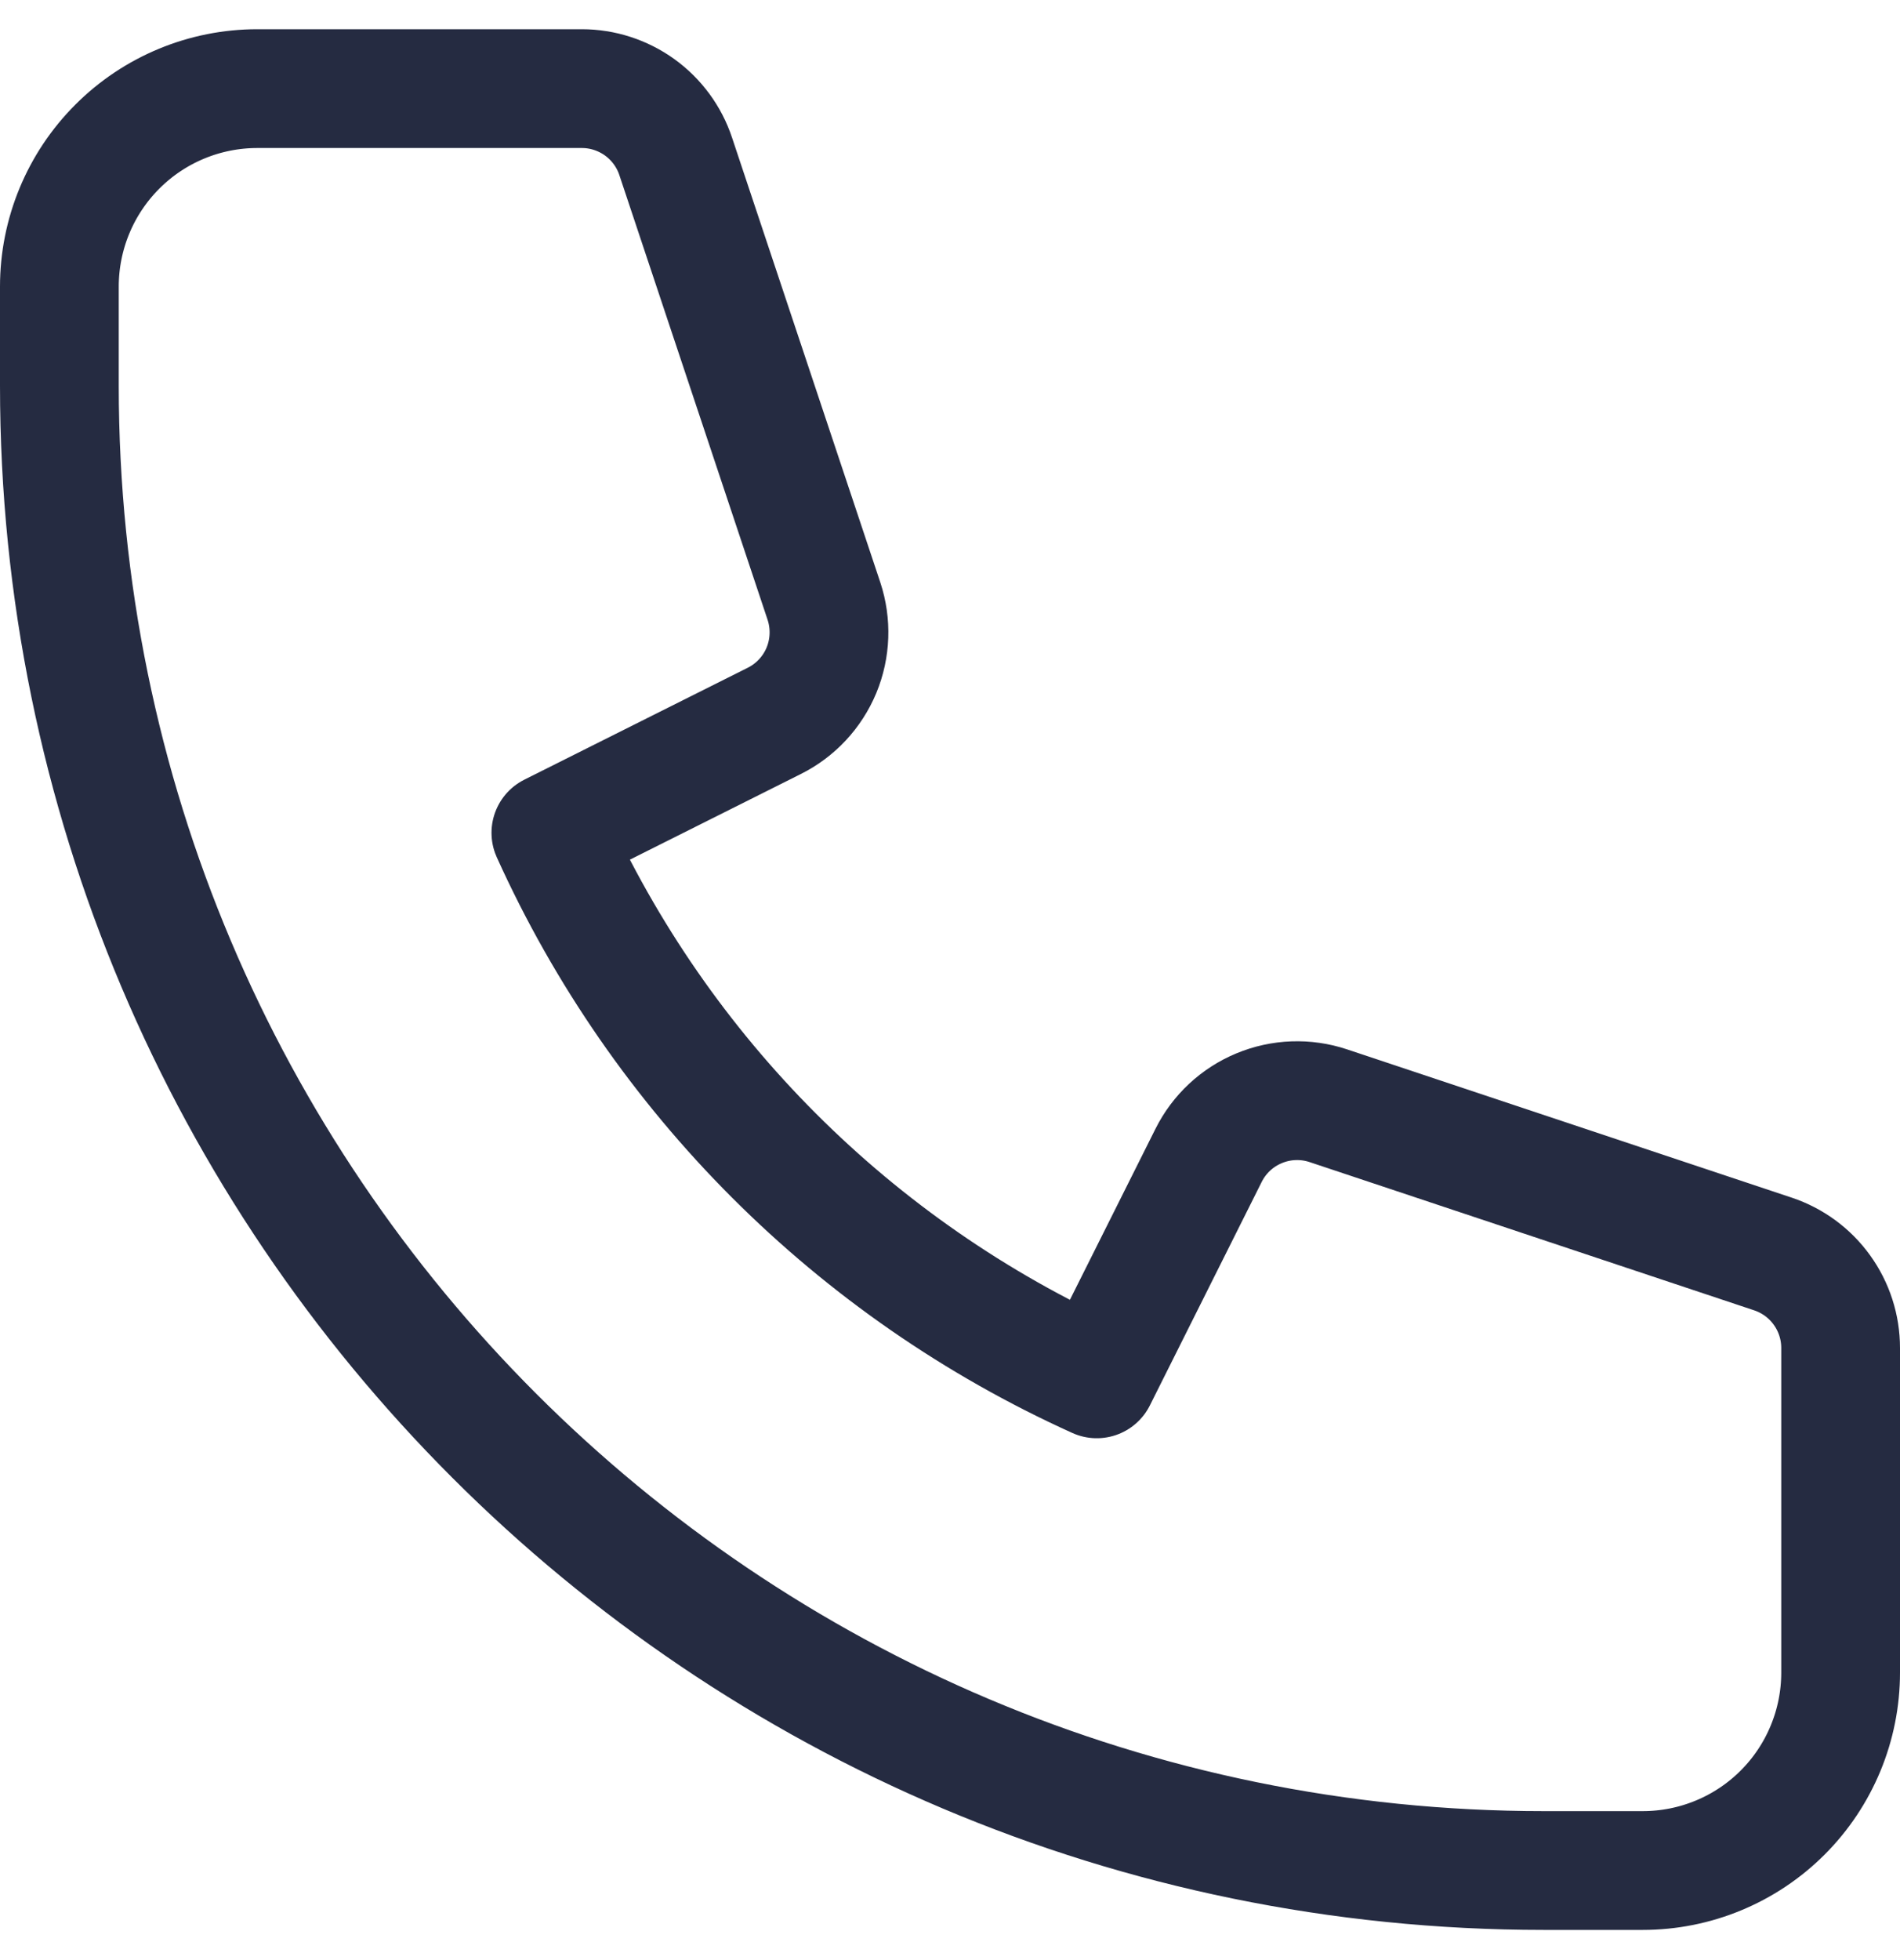 <svg width="32" height="33" viewBox="0 0 32 33" fill="none" xmlns="http://www.w3.org/2000/svg">
<path d="M1.976 2.469C1.351 3.094 1 3.941 1 4.826V6.492C1 20.299 12.193 31.492 26 31.492H27.667C28.551 31.492 29.399 31.141 30.024 30.516C30.649 29.891 31 29.043 31 28.159V22.694C31 22.344 30.89 22.003 30.685 21.719C30.481 21.435 30.192 21.223 29.86 21.112L22.372 18.616C21.991 18.489 21.578 18.504 21.207 18.658C20.837 18.811 20.534 19.093 20.355 19.452L18.472 23.214C14.391 21.37 11.122 18.101 9.278 14.021L13.04 12.137C13.399 11.958 13.681 11.655 13.835 11.285C13.988 10.915 14.003 10.501 13.877 10.12L11.38 2.632C11.27 2.3 11.057 2.012 10.774 1.807C10.49 1.603 10.15 1.492 9.8 1.492H4.333C3.449 1.492 2.601 1.843 1.976 2.469Z" stroke="#252B41" stroke-width="2" stroke-linecap="round" stroke-linejoin="round"/>
</svg>

